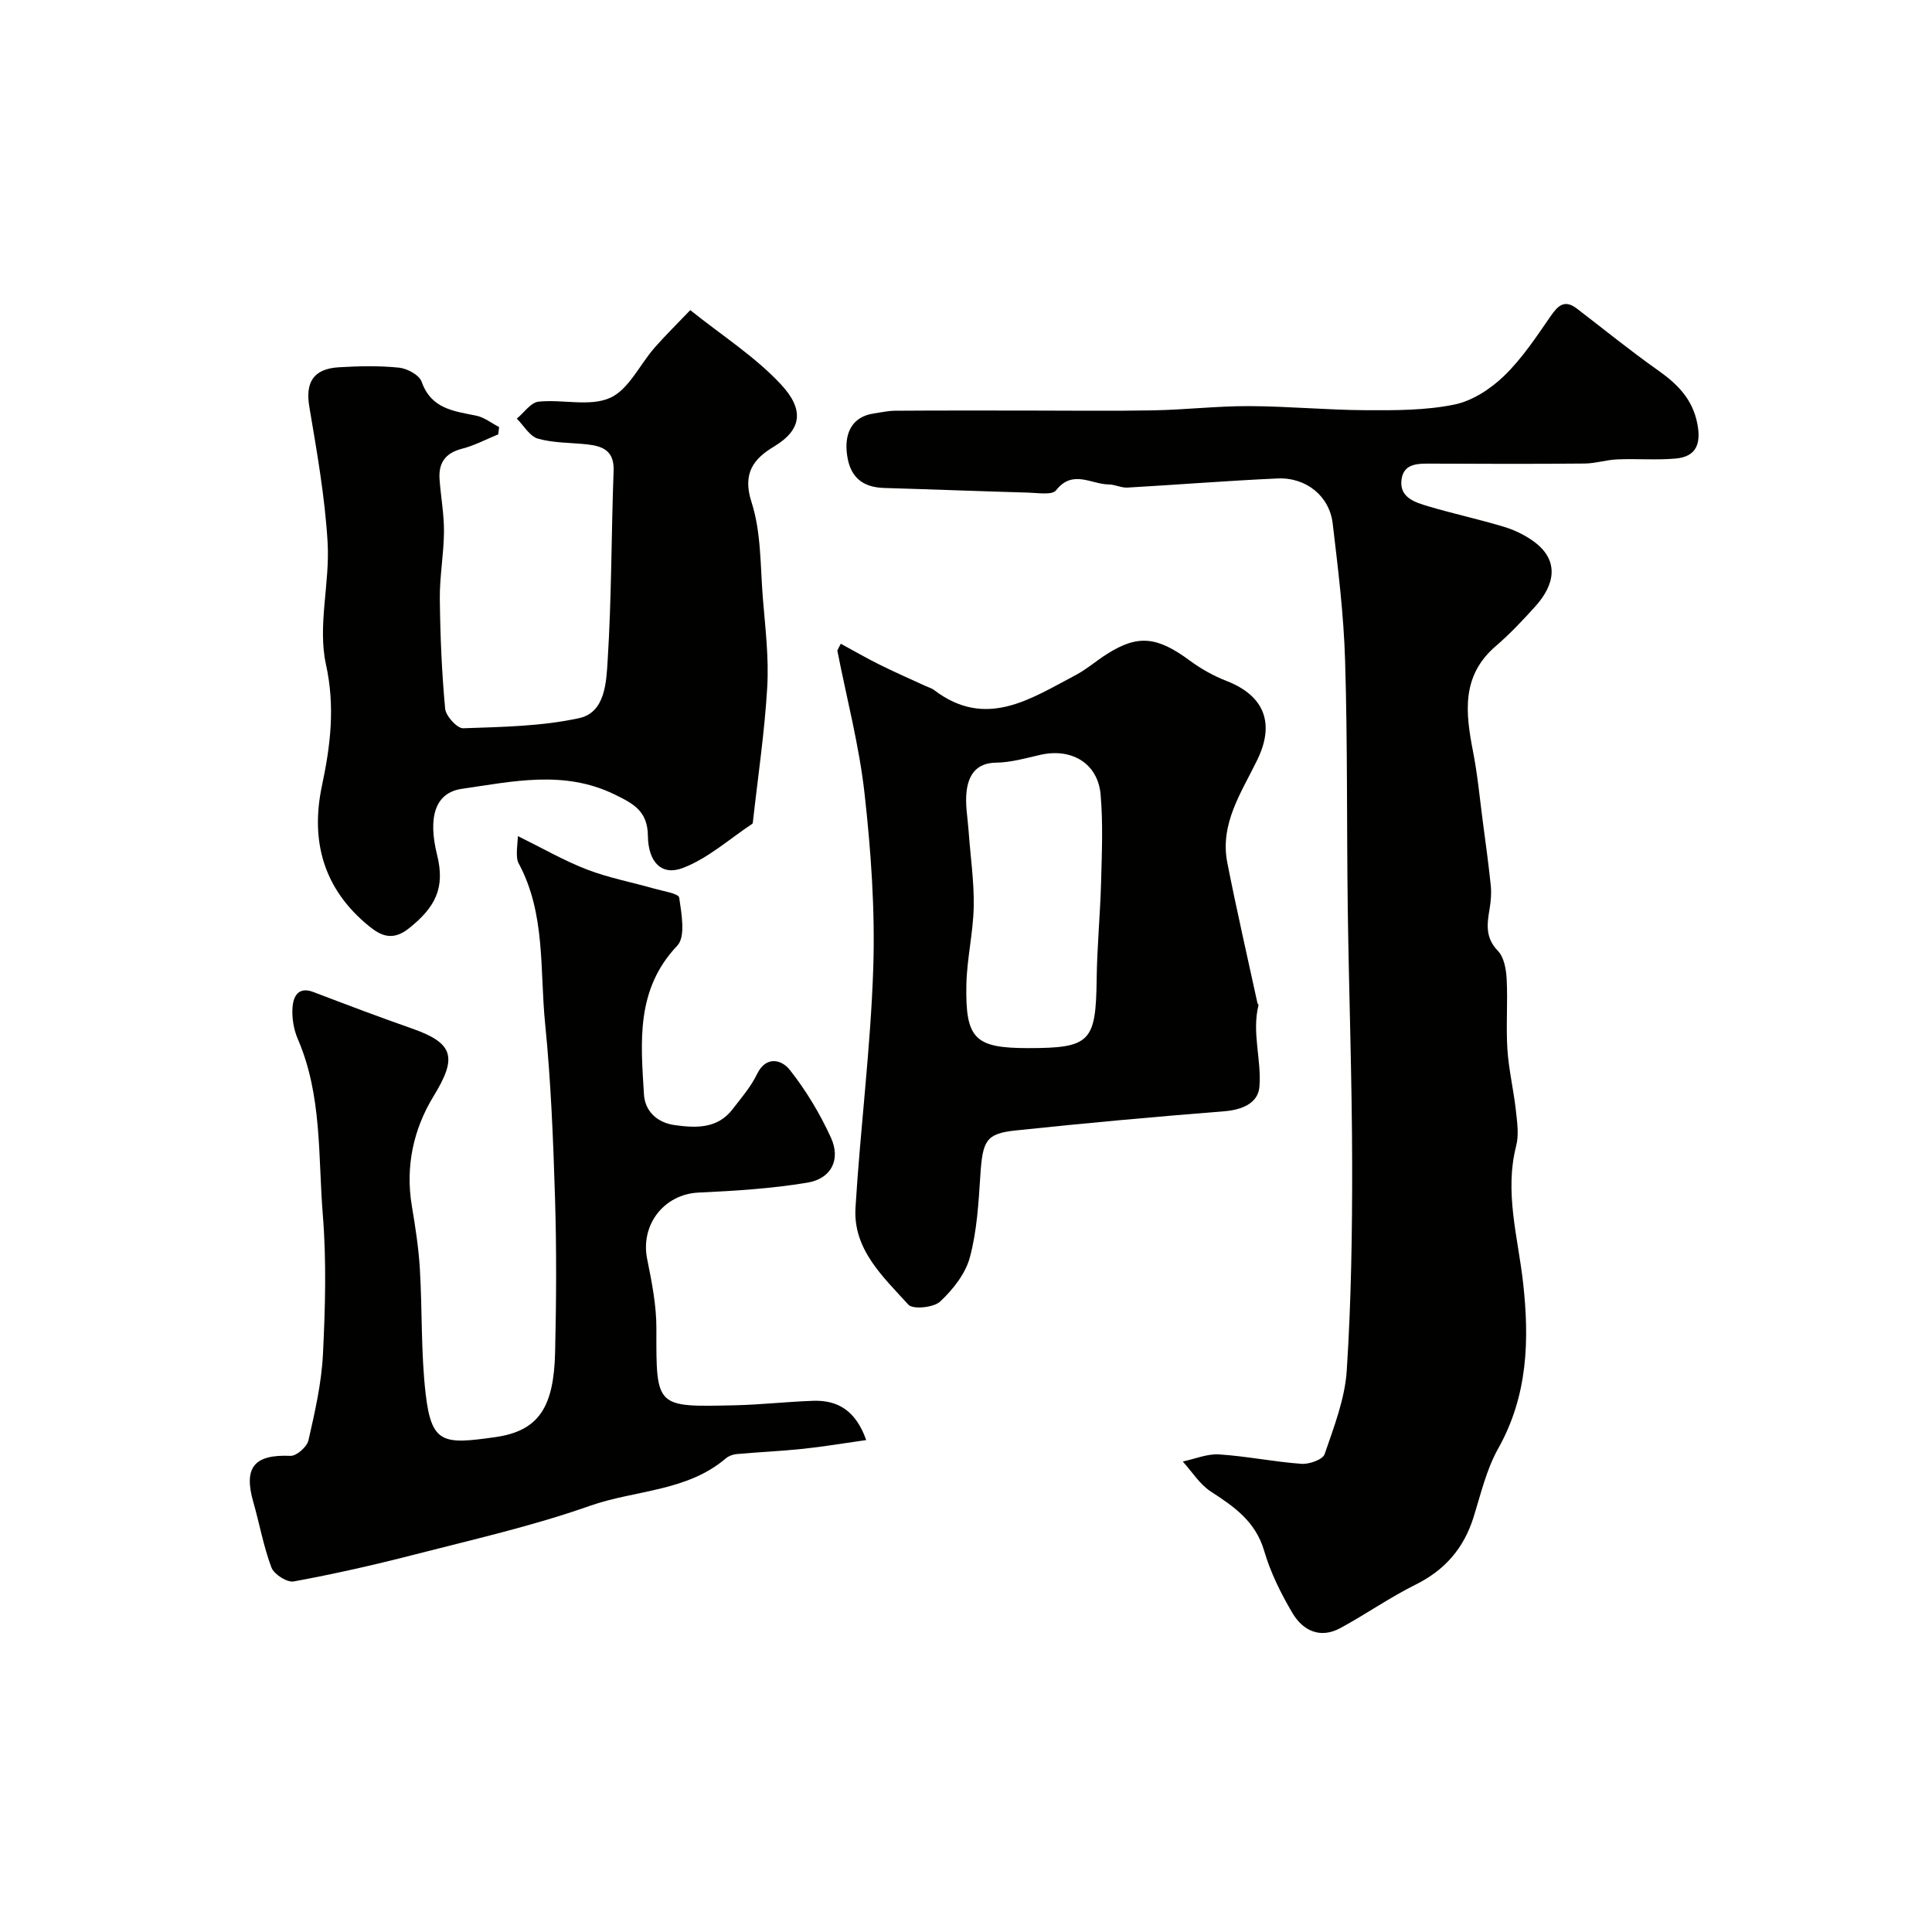 <svg enable-background="new 0 0 400 400" viewBox="0 0 400 400" xmlns="http://www.w3.org/2000/svg"><g fill="#010100"><path d="m212.26 85c8.83 0 17.67.12 26.5-.04 6.61-.12 13.2-.9 19.8-.88 8.1.03 16.2.81 24.3.85 6.1.03 12.33.04 18.25-1.17 3.72-.76 7.51-3.24 10.31-5.95 3.72-3.6 6.65-8.05 9.62-12.35 1.56-2.26 2.92-3.5 5.45-1.56 5.58 4.27 11.03 8.71 16.77 12.76 4.02 2.84 7.16 5.95 8.15 11.04.8 4.1-.14 6.85-4.5 7.24-3.99.35-8.04 0-12.05.17-2.27.09-4.52.84-6.79.86-10.53.1-21.06.07-31.59.02-2.74-.01-5.81-.16-6.3 3.23-.55 3.81 2.82 4.8 5.62 5.63 5.14 1.52 10.39 2.66 15.52 4.2 2.15.65 4.29 1.67 6.11 2.97 5.65 4.05 4.35 9.18.48 13.48-2.61 2.9-5.3 5.76-8.25 8.29-7.16 6.16-6.24 13.83-4.68 21.83.94 4.8 1.39 9.71 2.03 14.57.58 4.38 1.19 8.76 1.64 13.15.16 1.58.02 3.23-.24 4.8-.53 3.14-.95 5.98 1.71 8.72 1.29 1.33 1.72 3.86 1.82 5.88.25 4.82-.16 9.68.15 14.49.27 4.2 1.27 8.34 1.74 12.54.27 2.47.68 5.12.08 7.45-2.47 9.65.38 18.96 1.43 28.36 1.33 11.93.97 23.41-5.15 34.31-2.43 4.32-3.59 9.38-5.09 14.18-2.01 6.44-5.91 10.98-12.02 14.01-5.35 2.66-10.29 6.13-15.56 8.99-4.22 2.29-7.79.53-9.96-3.15-2.37-4.03-4.52-8.35-5.82-12.81-1.77-6.07-6.16-9.14-11.02-12.28-2.32-1.5-3.92-4.12-5.84-6.24 2.52-.53 5.07-1.63 7.54-1.47 5.7.37 11.34 1.54 17.04 1.95 1.6.12 4.4-.88 4.79-2 1.93-5.65 4.2-11.45 4.58-17.31.92-14.23 1.14-28.52 1.12-42.79-.03-17.62-.67-35.24-.91-52.86-.23-17.1-.03-34.22-.55-51.31-.28-9.49-1.45-18.97-2.57-28.41-.67-5.7-5.51-9.6-11.43-9.33-10.37.47-20.73 1.3-31.09 1.89-1.26.07-2.55-.64-3.83-.65-3.63-.02-7.49-3.18-10.93 1.22-.81 1.03-3.79.52-5.76.47-9.93-.28-19.86-.67-29.8-.96-4.6-.13-7.34-2.32-7.79-7.62-.31-3.73 1.08-7.14 5.63-7.81 1.45-.21 2.9-.55 4.36-.56 8.98-.07 17.98-.04 26.98-.04z"/><path d="m179.34 298.15c-4.69.66-8.85 1.37-13.04 1.81-4.58.48-9.19.68-13.78 1.09-.77.07-1.65.39-2.23.88-8.11 6.92-18.82 6.54-28.2 9.85-11.91 4.2-24.33 7-36.6 10.16-8.16 2.1-16.4 3.96-24.68 5.48-1.37.25-4.08-1.47-4.61-2.88-1.65-4.38-2.47-9.06-3.76-13.58-2.06-7.19.23-9.87 7.71-9.54 1.24.05 3.41-1.87 3.71-3.2 1.33-5.86 2.7-11.81 3-17.79.48-9.64.75-19.37-.03-28.97-.98-12.17-.13-24.67-5.17-36.33-.87-2.02-1.27-4.47-1.09-6.65.17-2.09 1.14-4.3 4.29-3.1 6.79 2.59 13.58 5.16 20.43 7.56 8.76 3.07 9.36 6.03 4.48 14.01-4.15 6.78-5.87 14.52-4.51 22.68.73 4.35 1.41 8.73 1.67 13.12.51 8.59.21 17.25 1.19 25.78 1.21 10.46 3.68 10.53 14.37 9.02 9.11-1.28 12.17-6.24 12.44-17.58.25-10.66.31-21.33-.02-31.99-.37-12.04-.85-24.1-2.05-36.08-1.12-11.15.14-22.78-5.51-33.21-.3-.55-.32-1.28-.34-1.92-.02-.81.09-1.62.22-3.66 5.16 2.54 9.6 5.11 14.33 6.93 4.49 1.72 9.28 2.62 13.93 3.95 1.82.52 5.01 1 5.13 1.85.48 3.32 1.37 8.09-.4 9.95-8.62 9.08-7.55 19.94-6.9 30.76.21 3.5 2.69 5.89 6.42 6.4 4.45.61 8.83.75 11.95-3.32 1.79-2.33 3.77-4.61 5.03-7.22 1.96-4.05 5.23-2.88 6.76-.95 3.38 4.27 6.27 9.08 8.54 14.04 2.1 4.58.11 8.53-4.88 9.36-7.42 1.23-14.99 1.7-22.51 2.05-7.13.33-12.08 6.64-10.64 13.77.96 4.74 1.92 9.58 1.91 14.38-.05 16.47-.14 16.24 16.21 15.89 5.44-.12 10.86-.75 16.3-.93 5.11-.15 8.78 2.07 10.93 8.13z"/><path d="m103.15 89.93c-2.5 1.02-4.92 2.32-7.51 2.98-3.52.9-4.89 3.01-4.63 6.41.27 3.61.94 7.2.91 10.8-.04 4.6-.9 9.21-.86 13.8.08 7.6.4 15.22 1.1 22.79.14 1.53 2.48 4.11 3.74 4.07 8.04-.28 16.22-.4 24.02-2.1 5.41-1.18 5.61-7.5 5.89-11.95.82-13.07.75-26.19 1.23-39.28.15-4.09-2.2-5.08-5.43-5.44-3.42-.38-6.97-.27-10.23-1.19-1.71-.48-2.94-2.71-4.38-4.15 1.49-1.22 2.89-3.34 4.49-3.51 4.95-.52 10.58 1.08 14.79-.77 3.86-1.7 6.15-6.87 9.25-10.41 2.19-2.5 4.57-4.83 7.38-7.77 6.53 5.23 13.41 9.61 18.79 15.39 4.8 5.16 4.39 9.34-1.45 12.85-4.11 2.47-6.62 5.44-4.66 11.5 2.03 6.27 1.81 13.29 2.36 20 .5 6.09 1.25 12.23.9 18.29-.54 9.31-1.93 18.57-2.96 27.85-.02.16-.04.4-.14.47-4.75 3.15-9.18 7.17-14.39 9.15-4.35 1.66-7.16-1.17-7.22-6.67-.06-5.19-3.08-6.7-7.01-8.61-10.43-5.04-21.03-2.62-31.51-1.11-5.54.8-7.07 5.87-5.12 13.7 1.69 6.82-.34 10.81-5.87 15.21-3.45 2.75-5.96 1.37-8.25-.5-9.3-7.57-12.18-17.46-9.72-29.07 1.76-8.31 2.76-16.3.82-25.13-1.75-7.98.84-16.81.35-25.2-.55-9.42-2.22-18.79-3.79-28.12-.84-5 .8-7.85 6.1-8.17 4.15-.25 8.36-.34 12.48.08 1.69.17 4.19 1.53 4.68 2.92 1.97 5.61 6.62 6.07 11.3 7.02 1.67.34 3.16 1.55 4.74 2.36-.07.52-.13 1.01-.19 1.51z"/><path d="m174.08 133.28c2.67 1.45 5.31 2.98 8.03 4.33 3.14 1.56 6.35 2.96 9.54 4.43.59.27 1.25.45 1.75.83 10.72 8.16 19.95 1.82 29.27-3.08 2.29-1.21 4.29-2.97 6.5-4.37 6.43-4.09 10.4-3.65 17.18 1.36 2.32 1.71 4.93 3.17 7.61 4.21 7.78 3.04 10.05 8.72 6.35 16.33-3.28 6.74-7.79 13.22-6.21 21.29 1.91 9.72 4.14 19.38 6.24 29.07.03.16.25.32.22.43-1.42 5.67.65 11.32.19 16.89-.28 3.42-3.6 4.79-7.32 5.08-14.41 1.14-28.8 2.45-43.17 3.97-6.15.65-6.82 2.12-7.29 9.29-.37 5.7-.7 11.52-2.17 16.98-.91 3.4-3.51 6.68-6.15 9.15-1.34 1.25-5.64 1.68-6.58.65-5.21-5.75-11.48-11.42-10.95-20.08 1.01-16.57 3.14-33.09 3.68-49.67.39-11.99-.47-24.11-1.8-36.05-1.11-9.96-3.71-19.76-5.64-29.63.22-.48.47-.94.72-1.41zm38.83 83.72c12.8 0 13.98-1.3 14.14-14.17.08-6.76.74-13.51.92-20.27.16-6.02.42-12.07-.1-18.05-.57-6.49-6.02-9.71-12.51-8.22-3.01.69-6.07 1.57-9.12 1.61-4.12.05-5.66 2.55-6.1 5.78-.36 2.72.2 5.57.4 8.37.37 5.21 1.15 10.42 1.06 15.61-.1 5.38-1.4 10.75-1.52 16.13-.24 11.35 1.75 13.21 12.83 13.21z"/></g></svg>